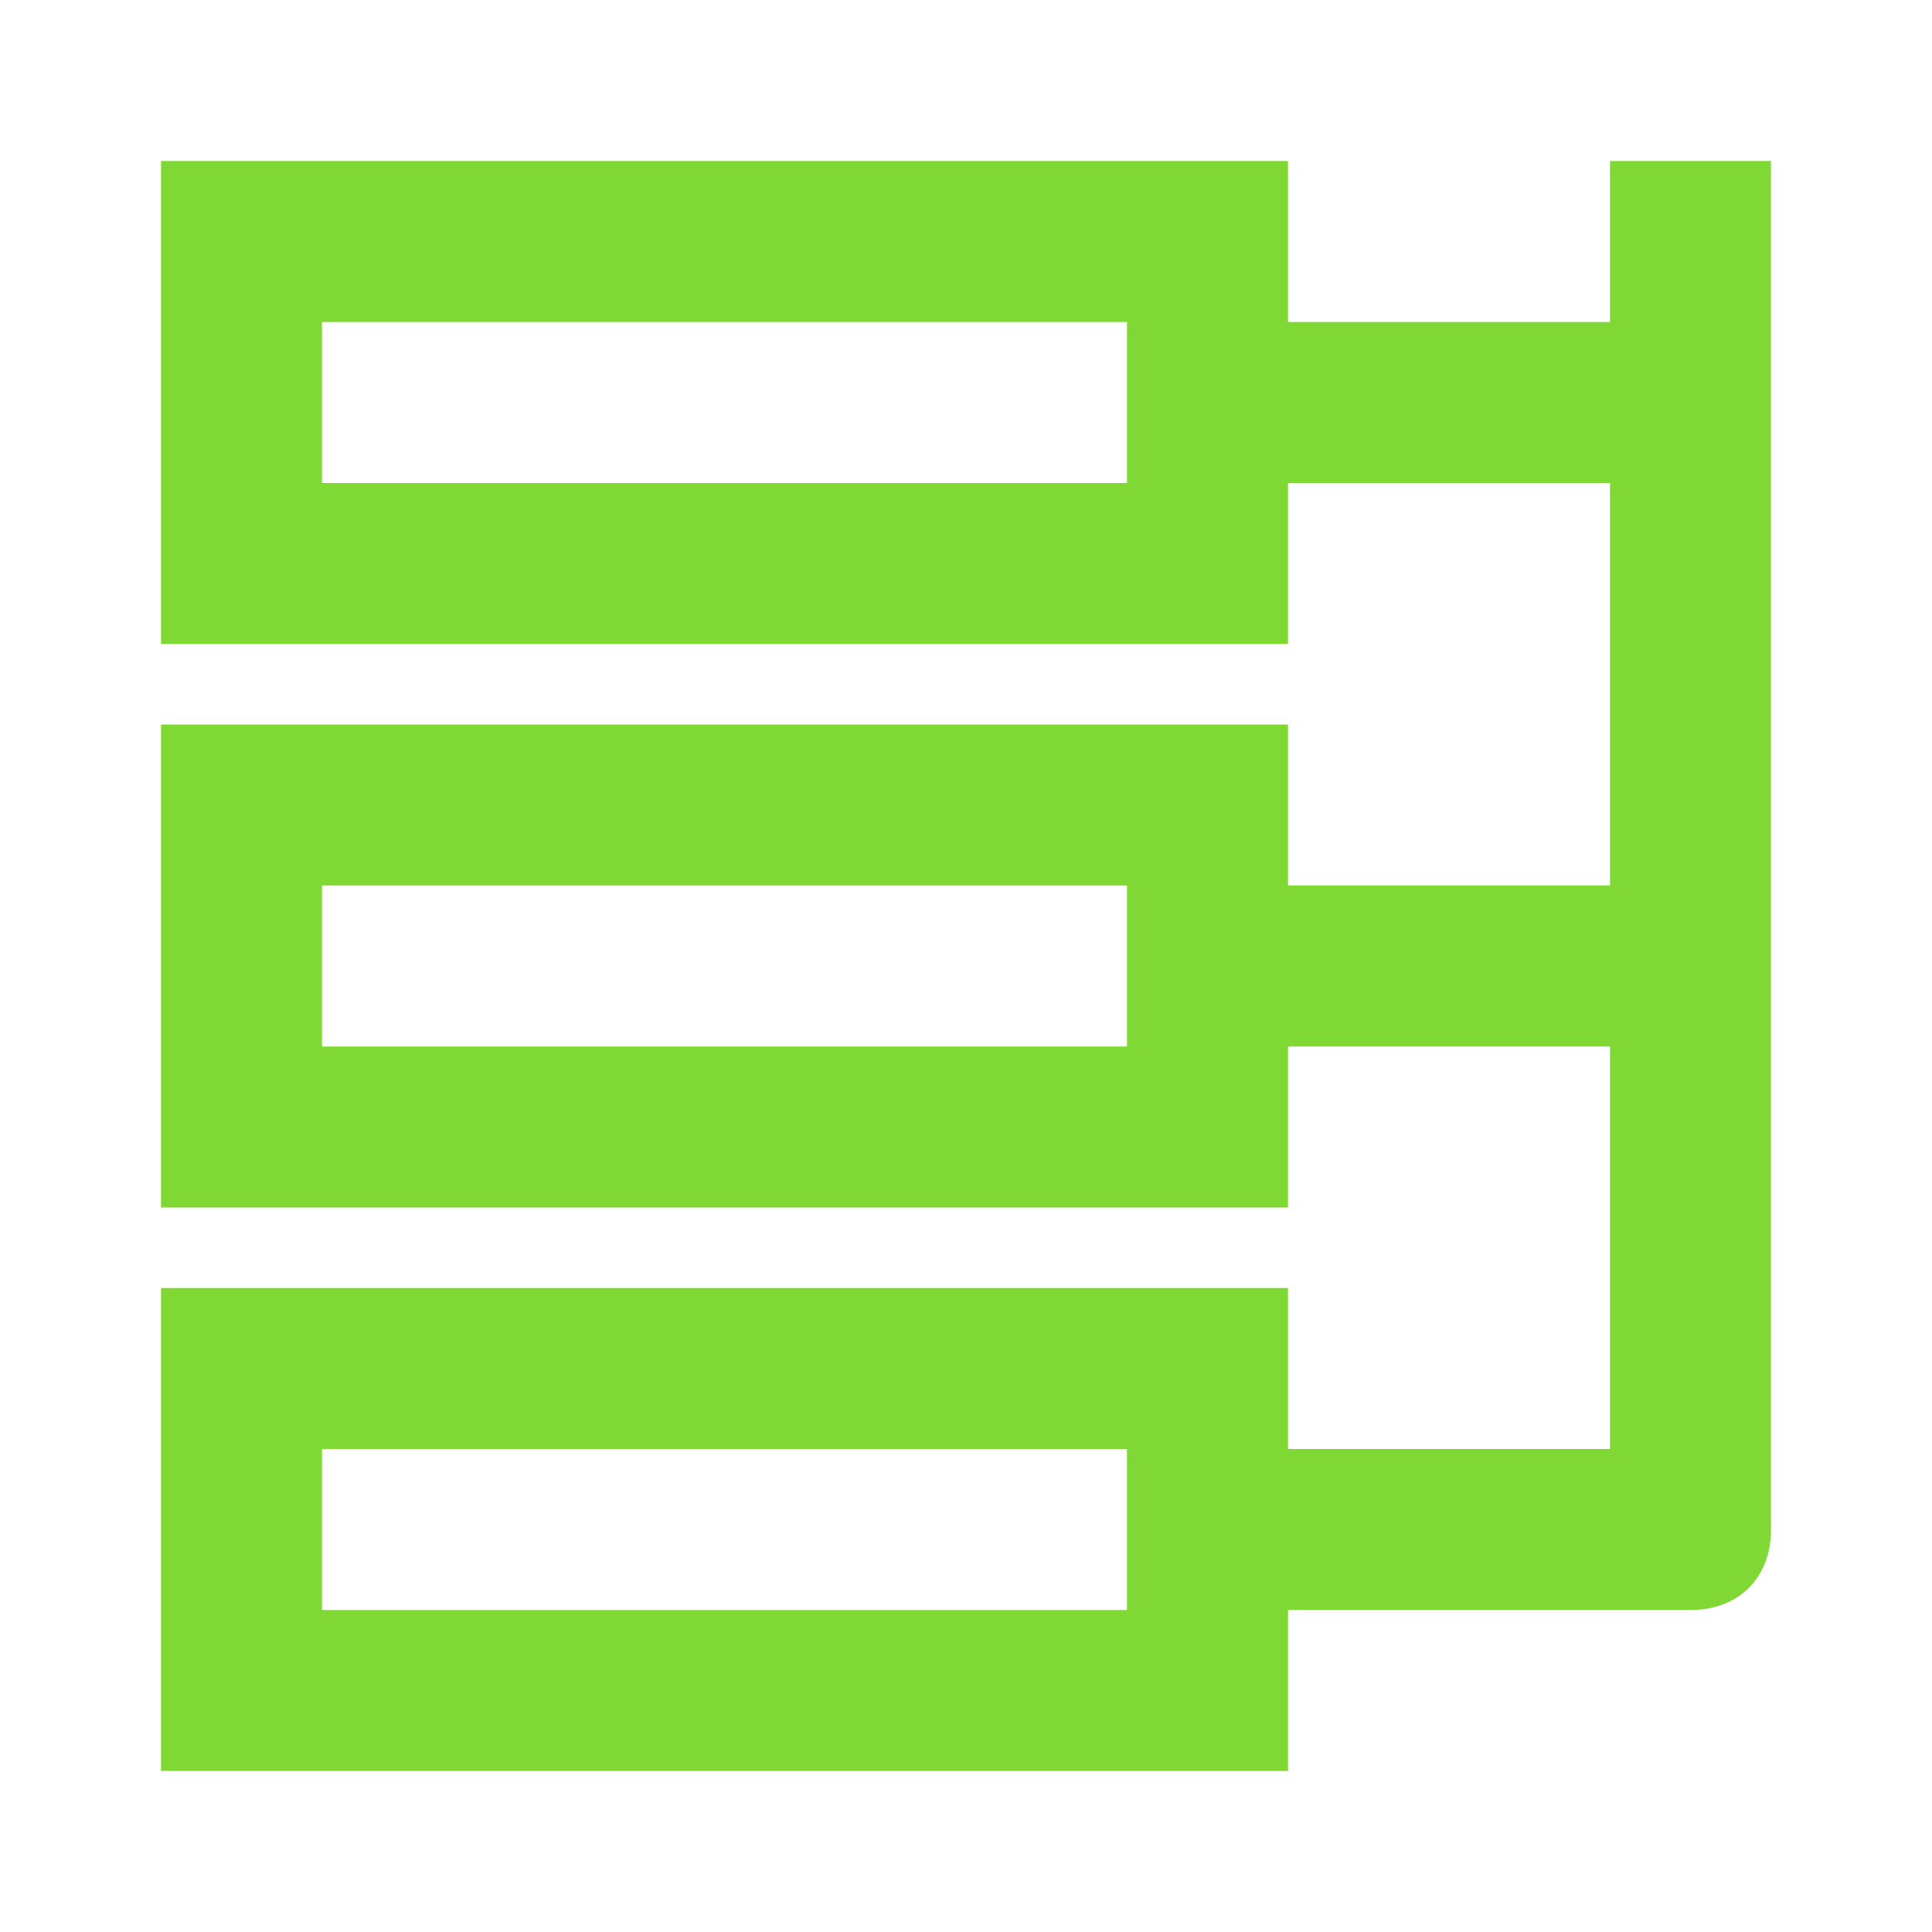 <?xml version="1.0" encoding="utf-8"?>
<!-- Generator: Adobe Illustrator 26.0.3, SVG Export Plug-In . SVG Version: 6.00 Build 0)  -->
<svg version="1.1" id="Laag_1" xmlns="http://www.w3.org/2000/svg" xmlns:xlink="http://www.w3.org/1999/xlink" x="0px" y="0px"
	 viewBox="0 0 24 24" style="enable-background:new 0 0 24 24;" xml:space="preserve">
<style type="text/css">
	.st0{fill:none;}
	.st1{fill:#80D834;}
</style>
<path id="Frame_-_24px" class="st0" d="M0,0h24v24H0V0z"/>
<path id="Line_Icons" class="st1" d="M20,2v2h-4V2H2v6h14V6h4v5h-4V9H2v6h14v-2h4v5h-4v-2H2v6h14v-2h5c0.6,0,1-0.4,1-1V2H20z M14,6
	H4V4h10V6z M14,13H4v-2h10V13z M14,20H4v-2h10V20z"/>
</svg>
